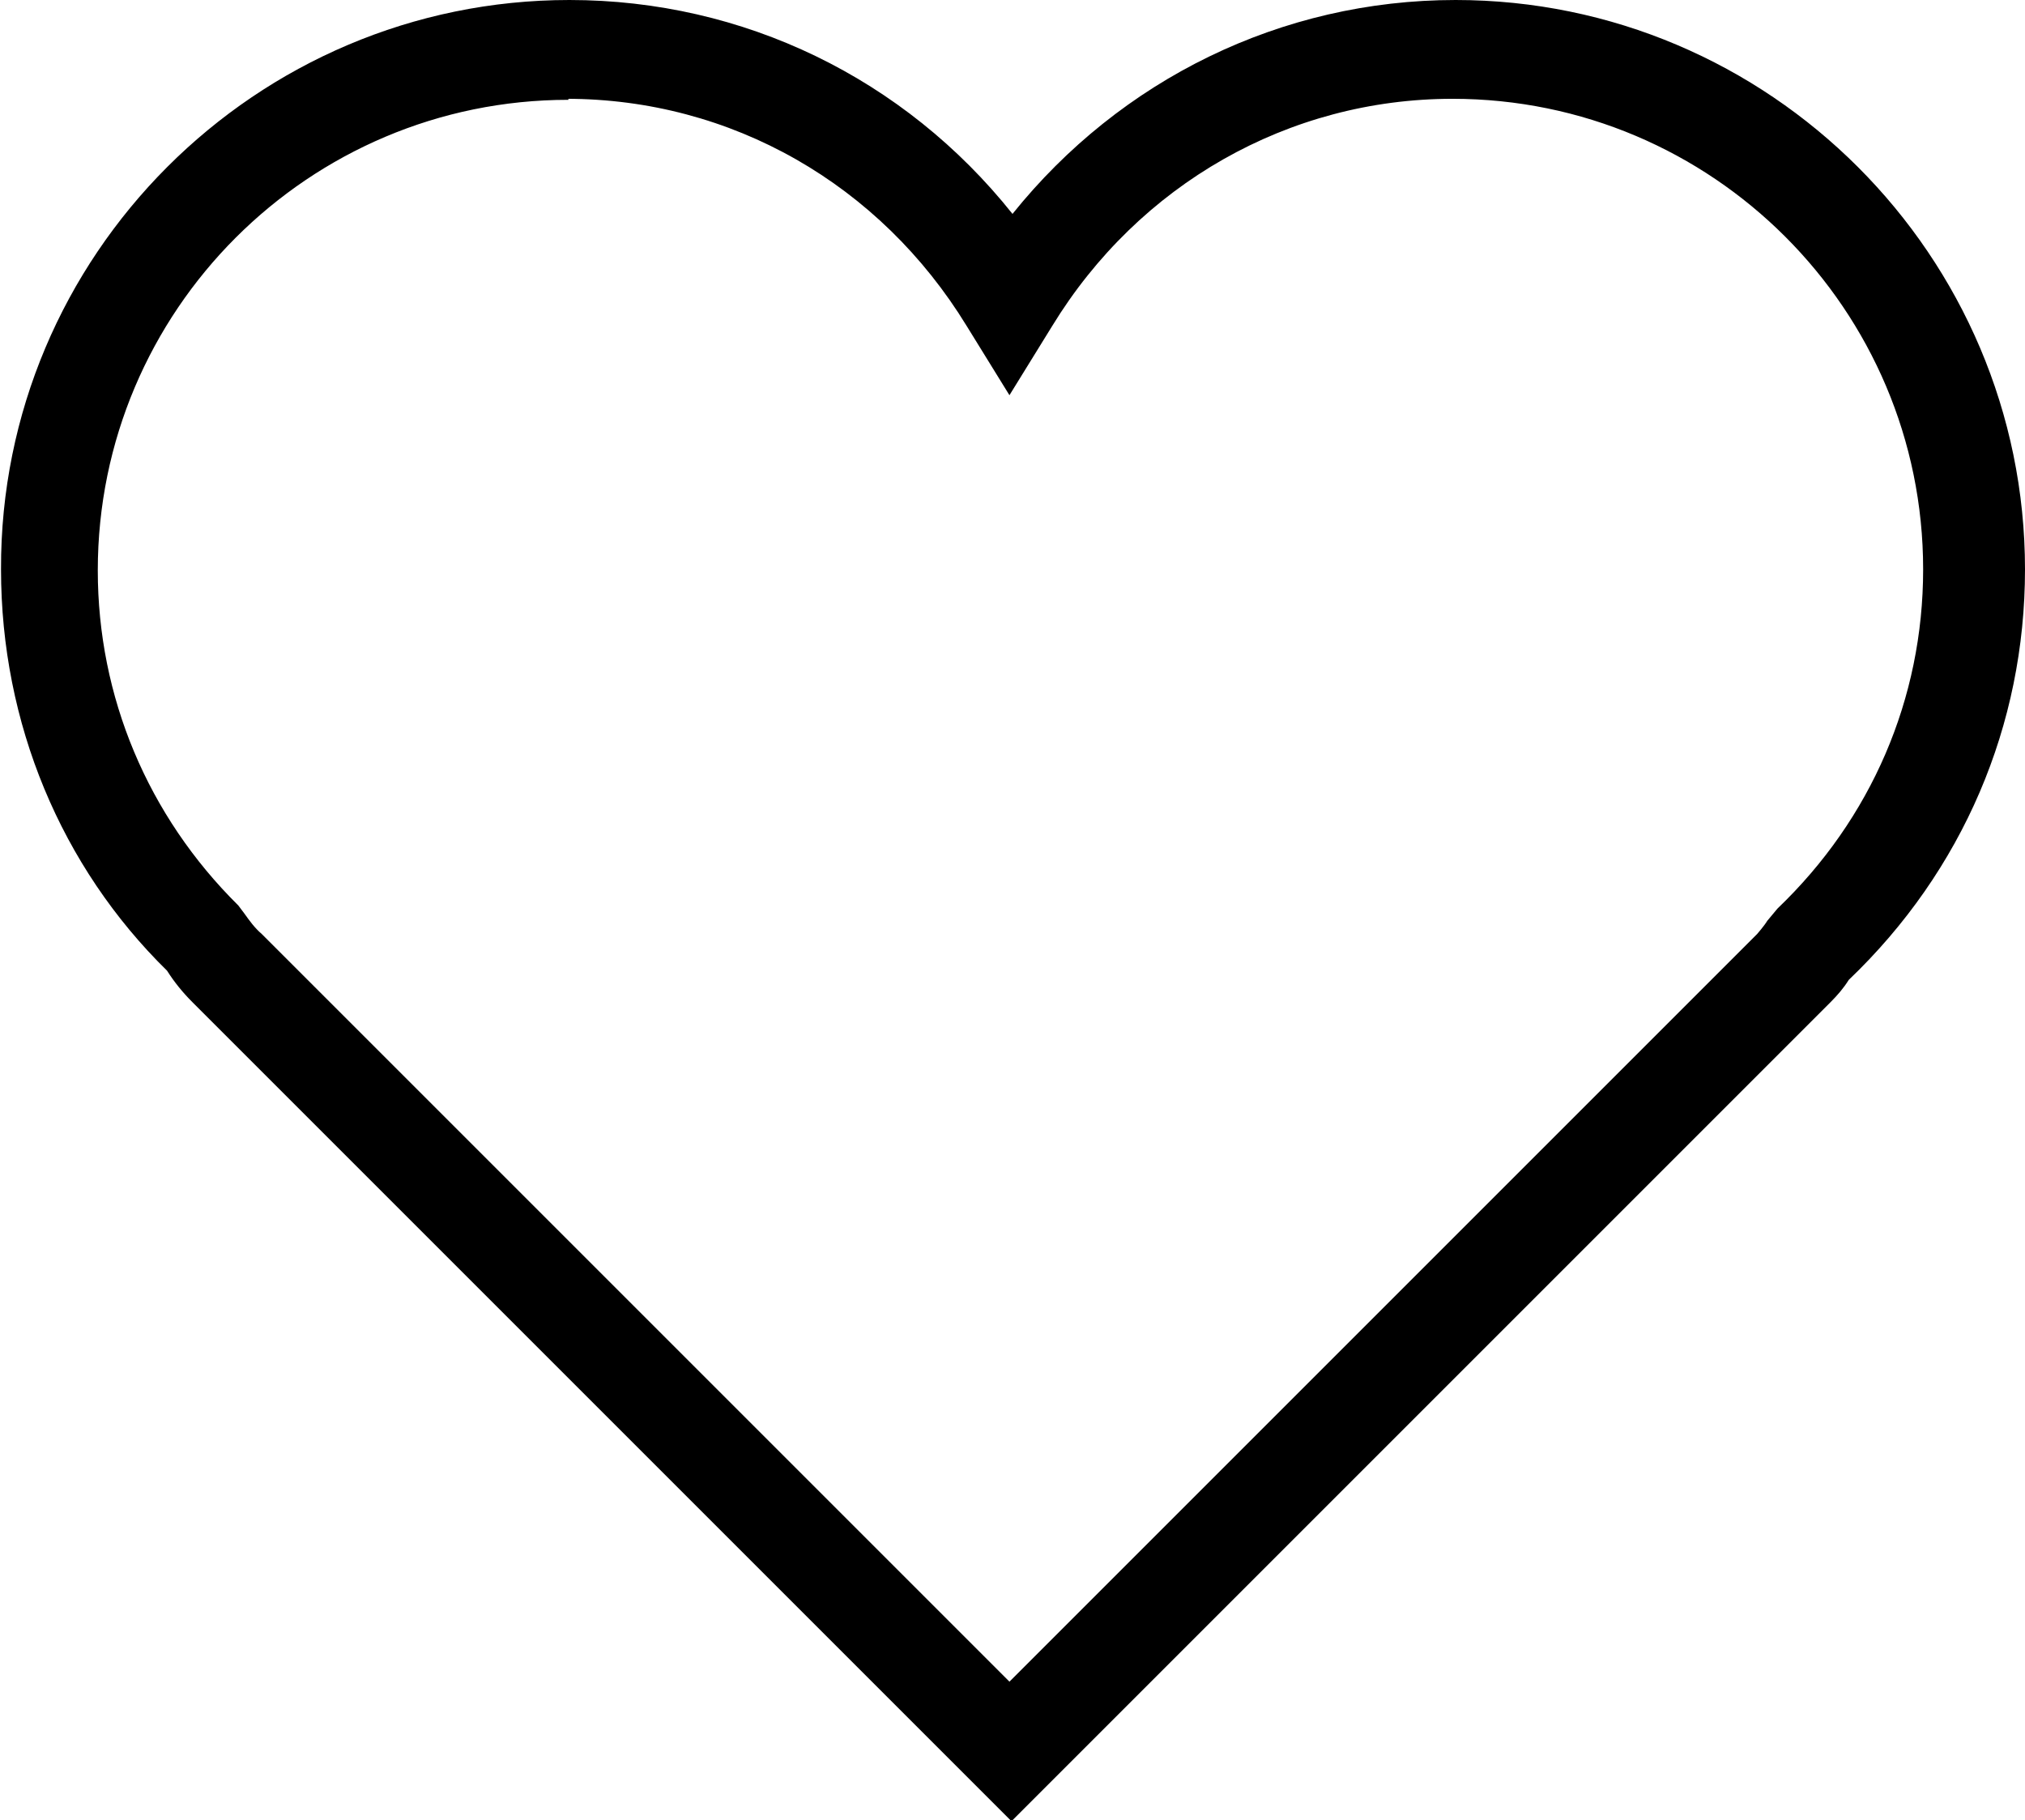 <?xml version="1.0" encoding="UTF-8"?>
<svg id="Layer_1" data-name="Layer 1" xmlns="http://www.w3.org/2000/svg" viewBox="0 0 19.88 17.87">
  <path d="M9.92,17.87L1.89,9.84c-.1-.1-.18-.2-.25-.31-1.04-1.02-1.63-2.43-1.63-3.94C0,2.51,2.51,0,5.59,0c1.71,0,3.29.77,4.35,2.1,1.06-1.32,2.64-2.1,4.35-2.1,3.08,0,5.59,2.51,5.59,5.59,0,1.53-.61,2.96-1.73,4.03-.05.08-.11.15-.18.22l-8.03,8.03h-.02ZM5.58.98C3.03.98.96,3.05.96,5.6c0,1.24.49,2.41,1.38,3.29l.06.08c.05.07.1.14.17.2l7.34,7.34,7.34-7.34s.07-.08.1-.13l.1-.12c.92-.88,1.43-2.06,1.43-3.33,0-2.55-2.07-4.62-4.62-4.62-1.61,0-3.08.84-3.93,2.23l-.42.68-.42-.68c-.85-1.39-2.31-2.23-3.93-2.23h.02Z"/>
</svg>